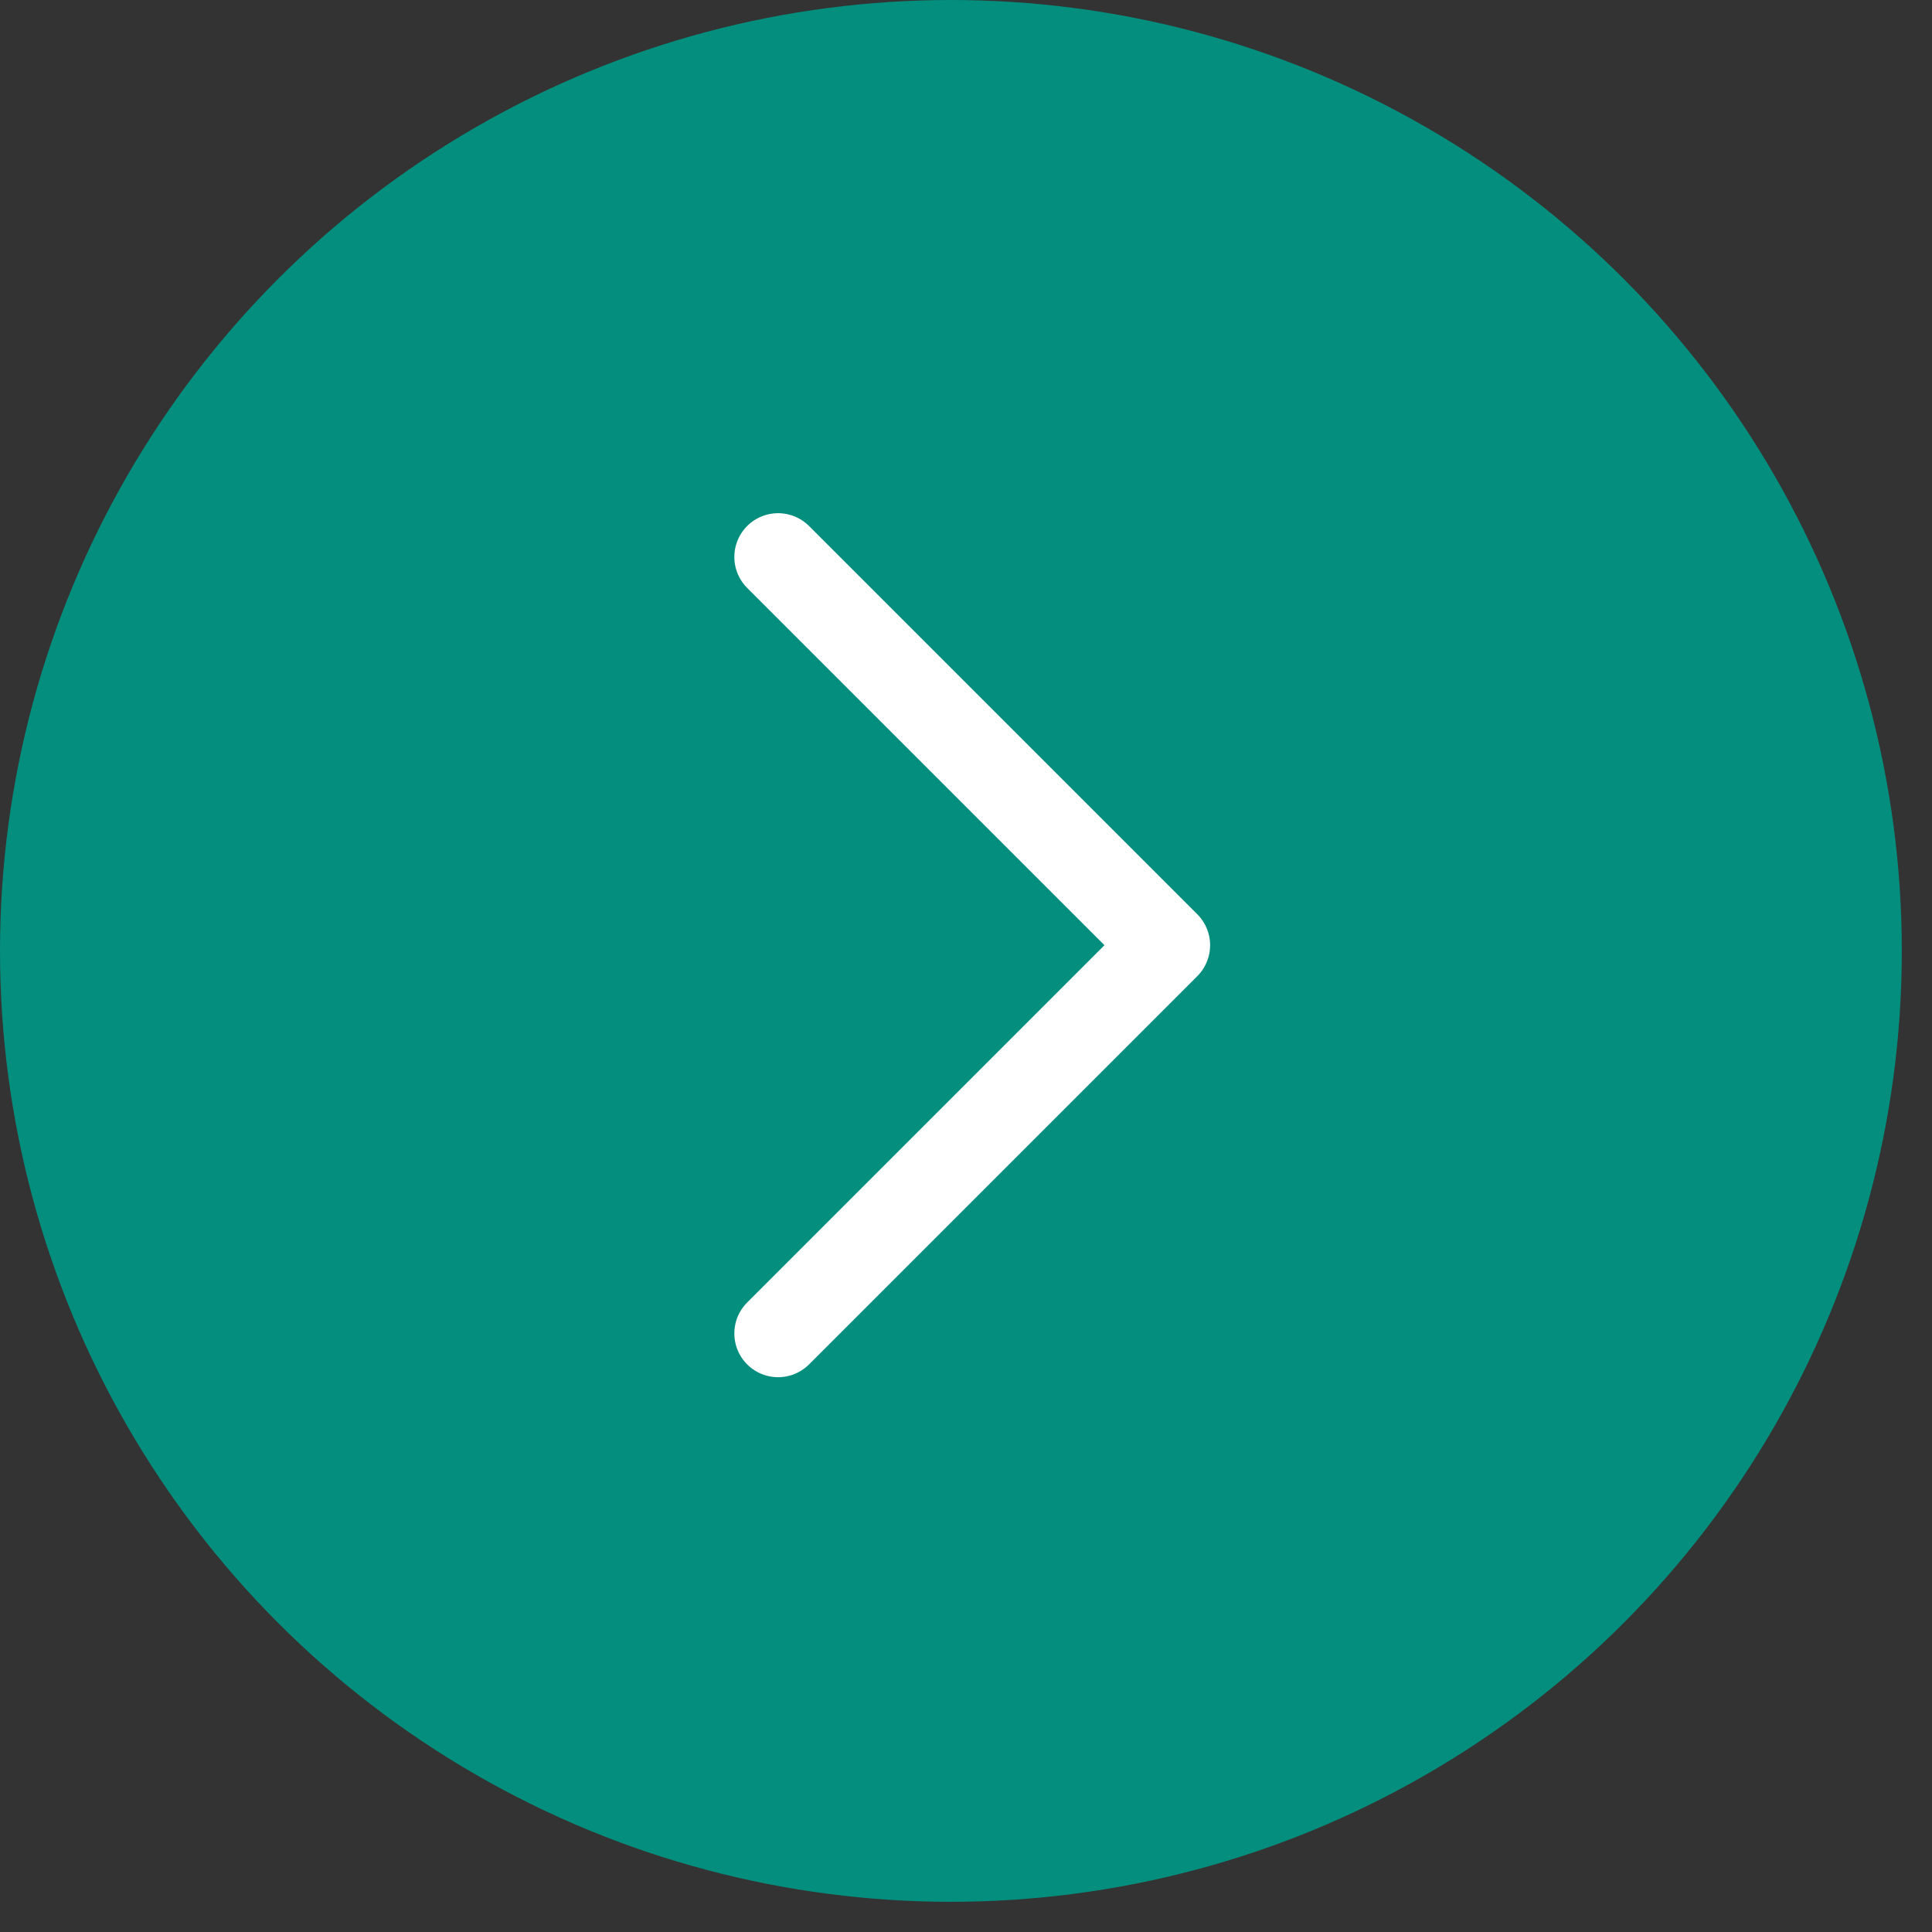 <?xml version="1.0" encoding="UTF-8"?> <svg xmlns="http://www.w3.org/2000/svg" width="43" height="43" viewBox="0 0 43 43" fill="none"><rect x="0" y="0" width="43" height="43" fill="#333333" stroke="none"/><circle cx="21.164" cy="21.164" r="21.164" fill="#048E7D"></circle><path d="M17.318 12.396L25.959 21.037L17.318 29.678" stroke="white" stroke-width="1.948" stroke-linecap="round" stroke-linejoin="round"></path></svg> 